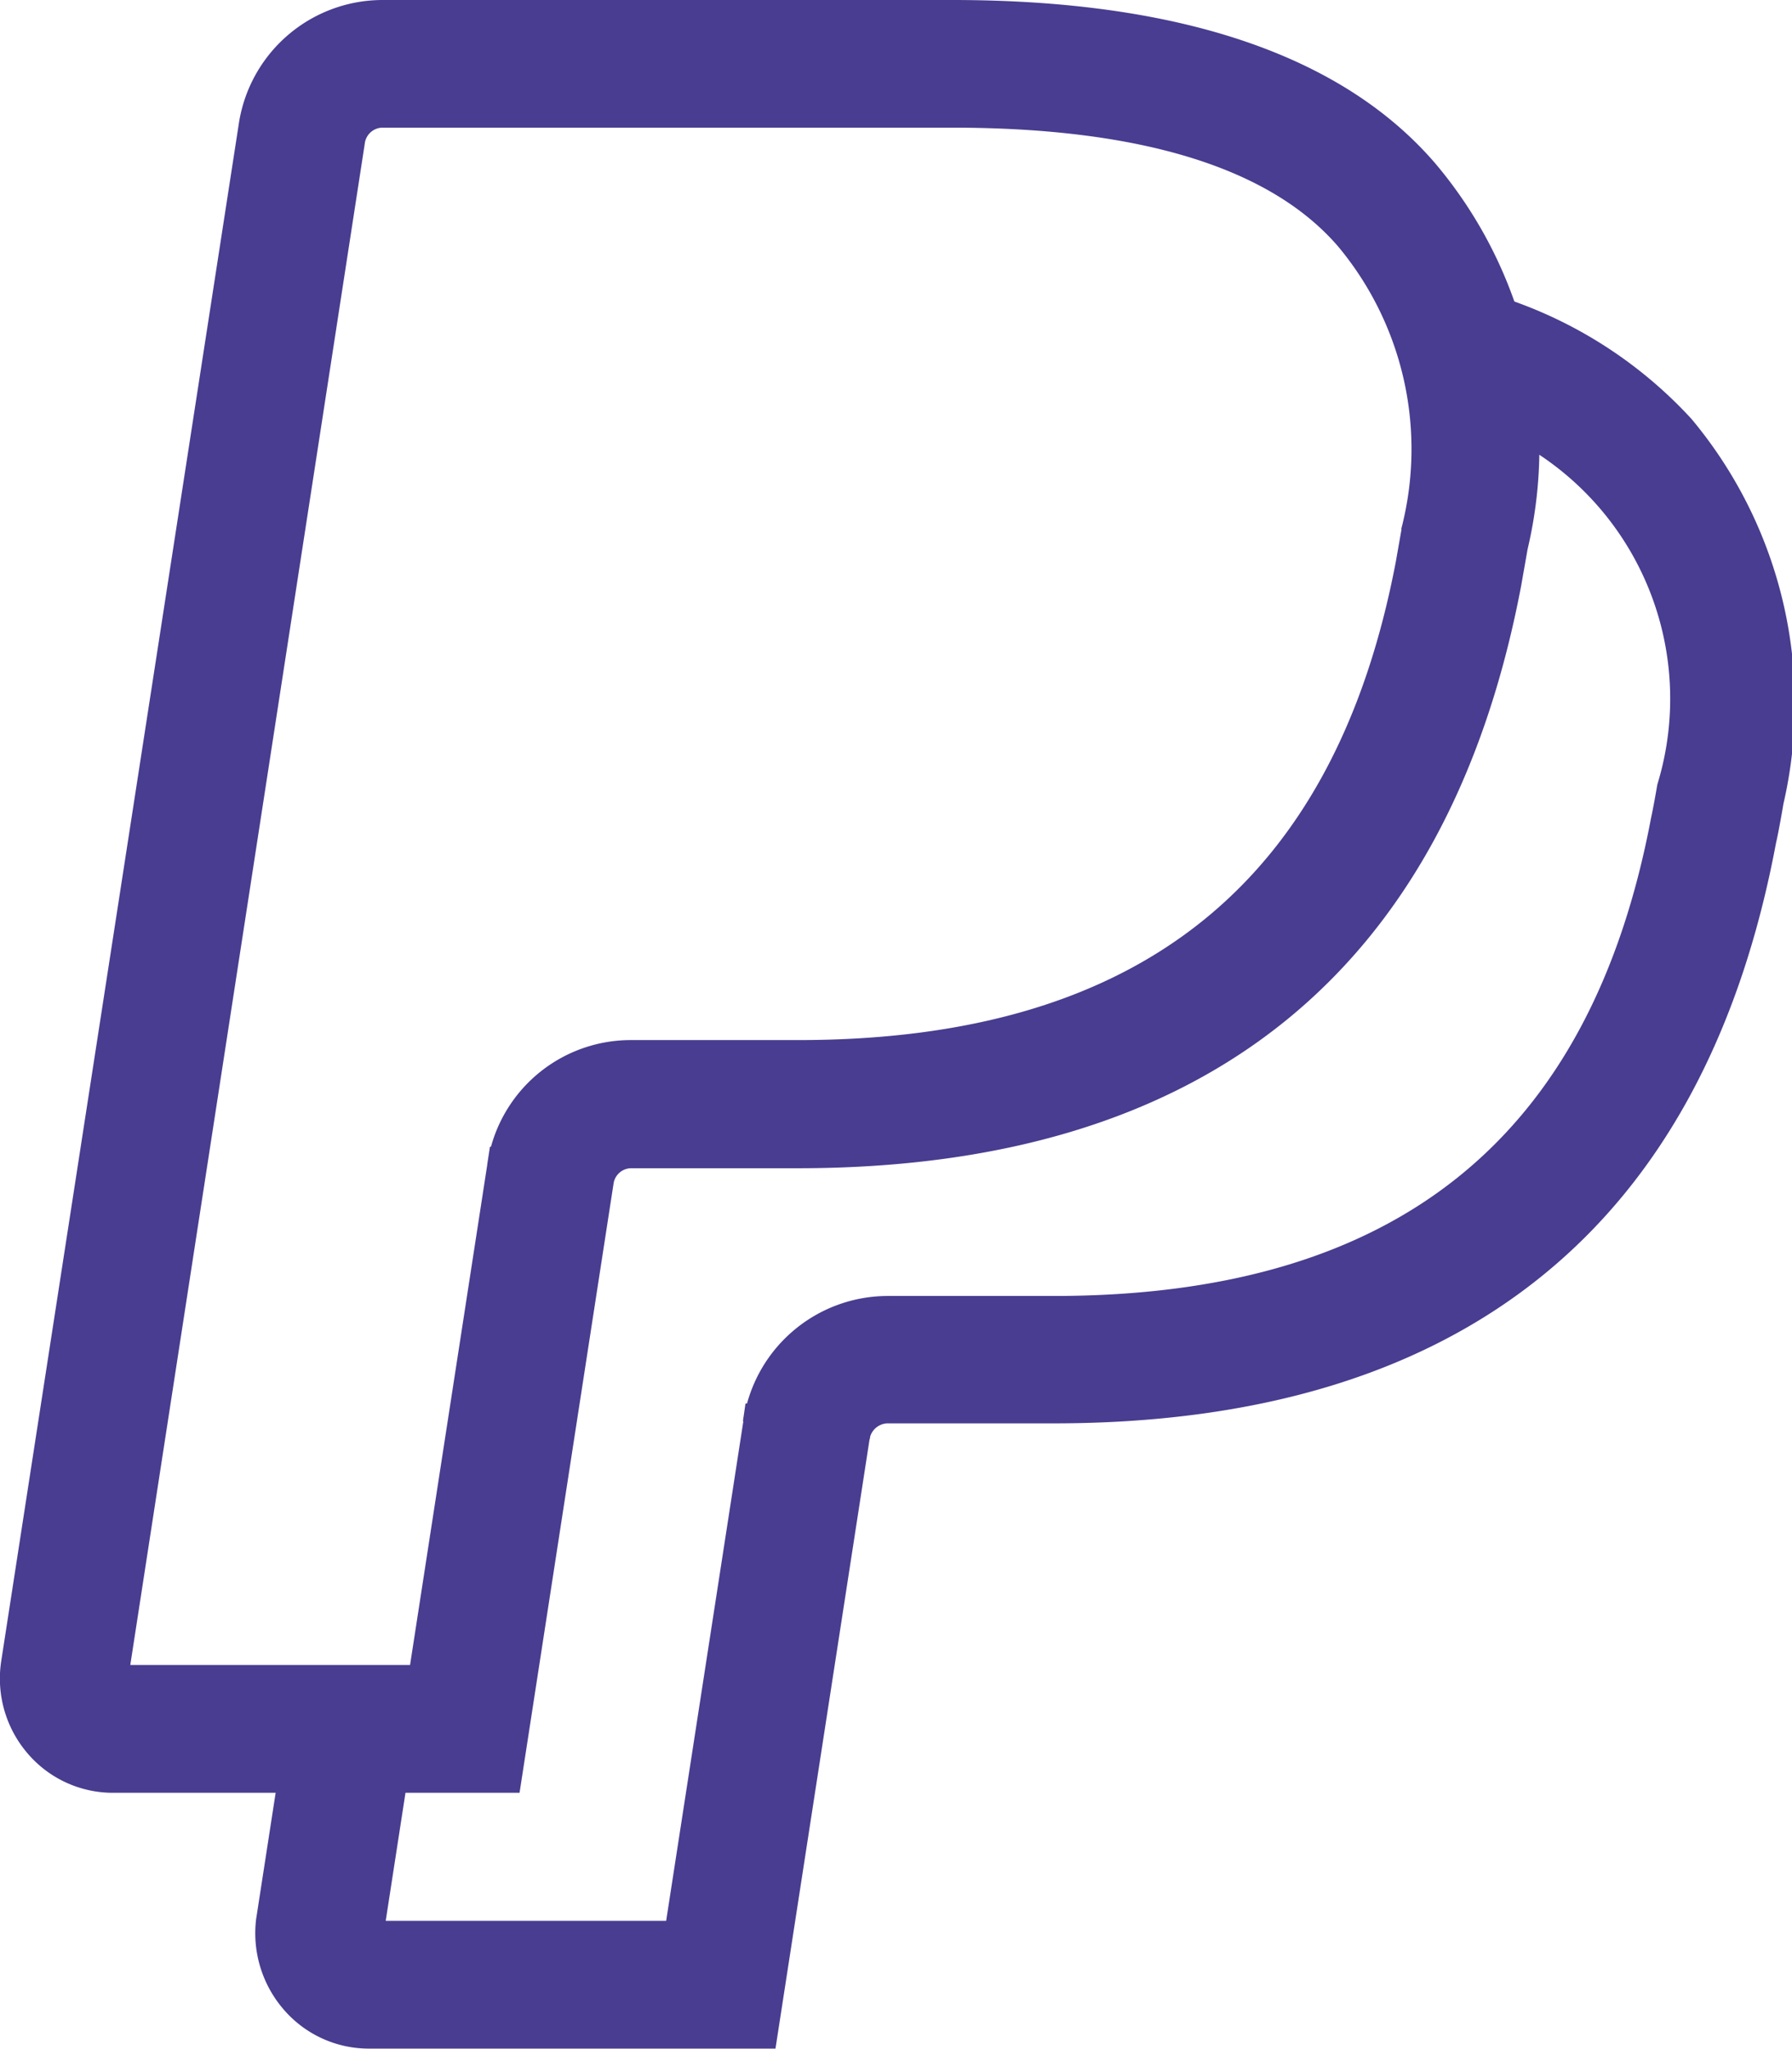 <svg xmlns="http://www.w3.org/2000/svg" width="21.195" height="24.221" viewBox="0 0 21.195 24.221"><defs><style>.a{fill:#483d90;}</style></defs><g transform="translate(-31.986)"><g transform="translate(31.986)"><g transform="translate(0)"><path class="a" d="M48.963,1.933C47.861.651,45.937,0,43.249,0h-6.74a1.721,1.721,0,0,0-1.7,1.473L32,19.639a1.358,1.358,0,0,0,.312,1.088,1.326,1.326,0,0,0,1.01.466h4.809l1.113-7.209a.213.213,0,0,1,.2-.174h1.977c4.8,0,7.686-2.316,8.556-6.882l.077-.437A5.209,5.209,0,0,0,48.963,1.933Zm-.4,4.322-.068.386c-.725,3.8-3.037,5.654-7.068,5.654H39.446a1.715,1.715,0,0,0-1.653,1.261l-.012,0-.032.207s0,0,0,.006l-.913,5.913H33.527L36.3,1.7a.214.214,0,0,1,.206-.191h6.738c2.228,0,3.766.472,4.57,1.406A3.74,3.74,0,0,1,48.559,6.255Z" transform="translate(-31.986 0)"/></g></g><g transform="translate(40.773 16.59)"><g transform="translate(0 0)"><rect class="a" width="0.213" height="1.514" transform="translate(0 0.211) rotate(-81.808)"/></g></g><g transform="translate(35.009 3.438)"><g transform="translate(0)"><path class="a" d="M112.879,74.186a5.233,5.233,0,0,0-2.5-1.514l-.434,1.45a3.46,3.46,0,0,1,2.53,4.387s-.041.244-.074.394c-.718,3.8-3.028,5.651-7.067,5.651h-1.968a1.727,1.727,0,0,0-1.7,1.474l-.914,5.913H97.435l.333-2.156-1.5-.23-.366,2.368A1.379,1.379,0,0,0,96.238,93a1.328,1.328,0,0,0,.995.451h4.812l1.111-7.191a.222.222,0,0,1,.207-.2h1.968c4.815,0,7.693-2.316,8.547-6.856.035-.15.086-.451.088-.465A5.251,5.251,0,0,0,112.879,74.186Z" transform="translate(-95.896 -72.672)"/></g></g></g></svg>